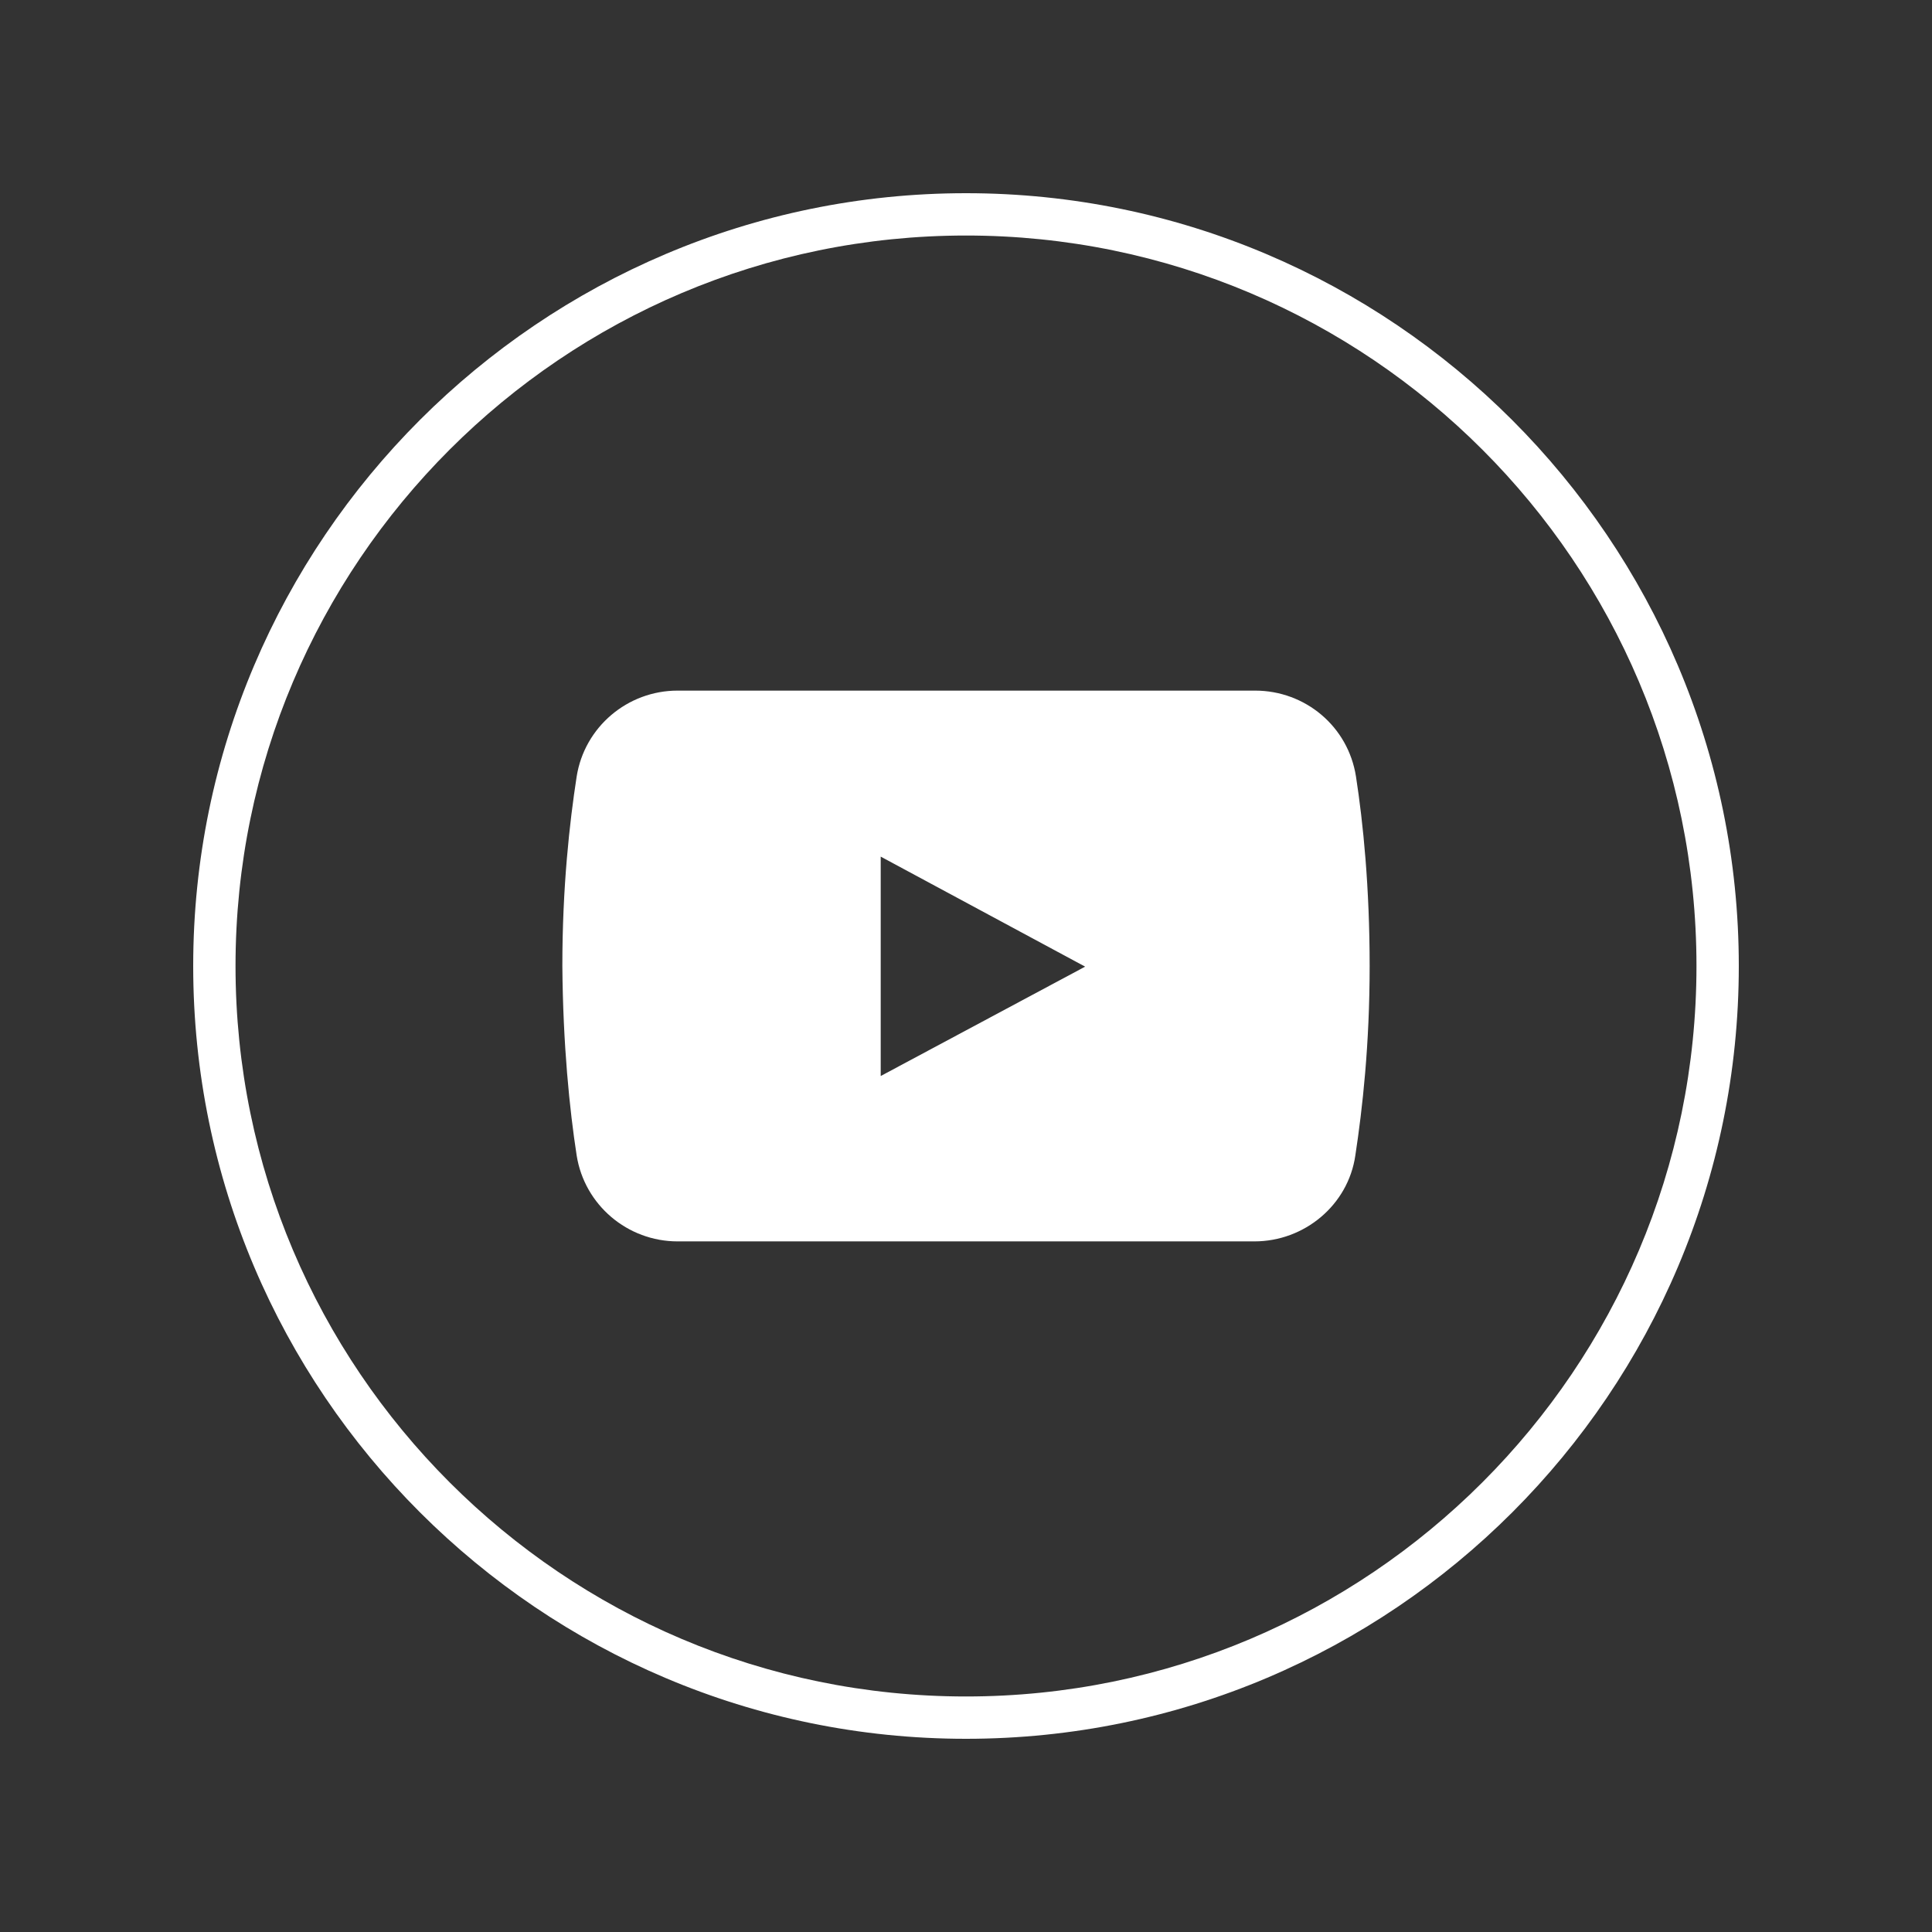 <svg xmlns="http://www.w3.org/2000/svg" xmlns:xlink="http://www.w3.org/1999/xlink" width="500" zoomAndPan="magnify" viewBox="0 0 375 375" height="500" preserveAspectRatio="xMidYMid meet" version="1.0"><rect x="0" y="0" width="375" height="375" fill="#333333" stroke="none"/><defs><clipPath id="206b70d8da"><path d="M 37.5 37.5 L 337.5 37.5 L 337.5 337.5 L 37.5 337.5 Z M 37.5 37.5 " clip-rule="nonzero"/></clipPath></defs><path fill="#ffffff" d="M 263.195 150.727 C 261.68 140.996 253.34 134.047 243.609 134.047 L 131.52 134.047 C 121.789 134.047 113.449 141.121 111.93 150.727 C 110.543 159.699 109.152 172.211 109.152 187.5 C 109.277 202.789 110.543 215.301 111.93 224.273 C 113.449 233.879 121.789 240.953 131.52 240.953 L 243.48 240.953 C 253.211 240.953 261.68 233.879 263.07 224.273 C 264.457 215.176 265.848 202.789 265.848 187.5 C 265.848 172.211 264.586 159.699 263.195 150.727 Z M 170.945 208.855 L 170.945 166.27 L 210.625 187.625 Z M 170.945 208.855 " fill-opacity="1" fill-rule="nonzero"/><g clip-path="url(#206b70d8da)"><path fill="#ffffff" d="M 187.5 337.5 C 104.855 337.5 37.5 270.273 37.5 187.5 C 37.5 104.855 104.855 37.5 187.5 37.5 C 270.145 37.5 337.5 104.855 337.5 187.5 C 337.5 270.273 270.273 337.5 187.5 337.5 Z M 187.5 45.715 C 109.277 45.715 45.715 109.277 45.715 187.5 C 45.715 265.723 109.277 329.285 187.5 329.285 C 265.723 329.285 329.285 265.723 329.285 187.5 C 329.285 109.277 265.723 45.715 187.5 45.715 Z M 187.5 45.715 " fill-opacity="1" fill-rule="nonzero"/></g></svg>